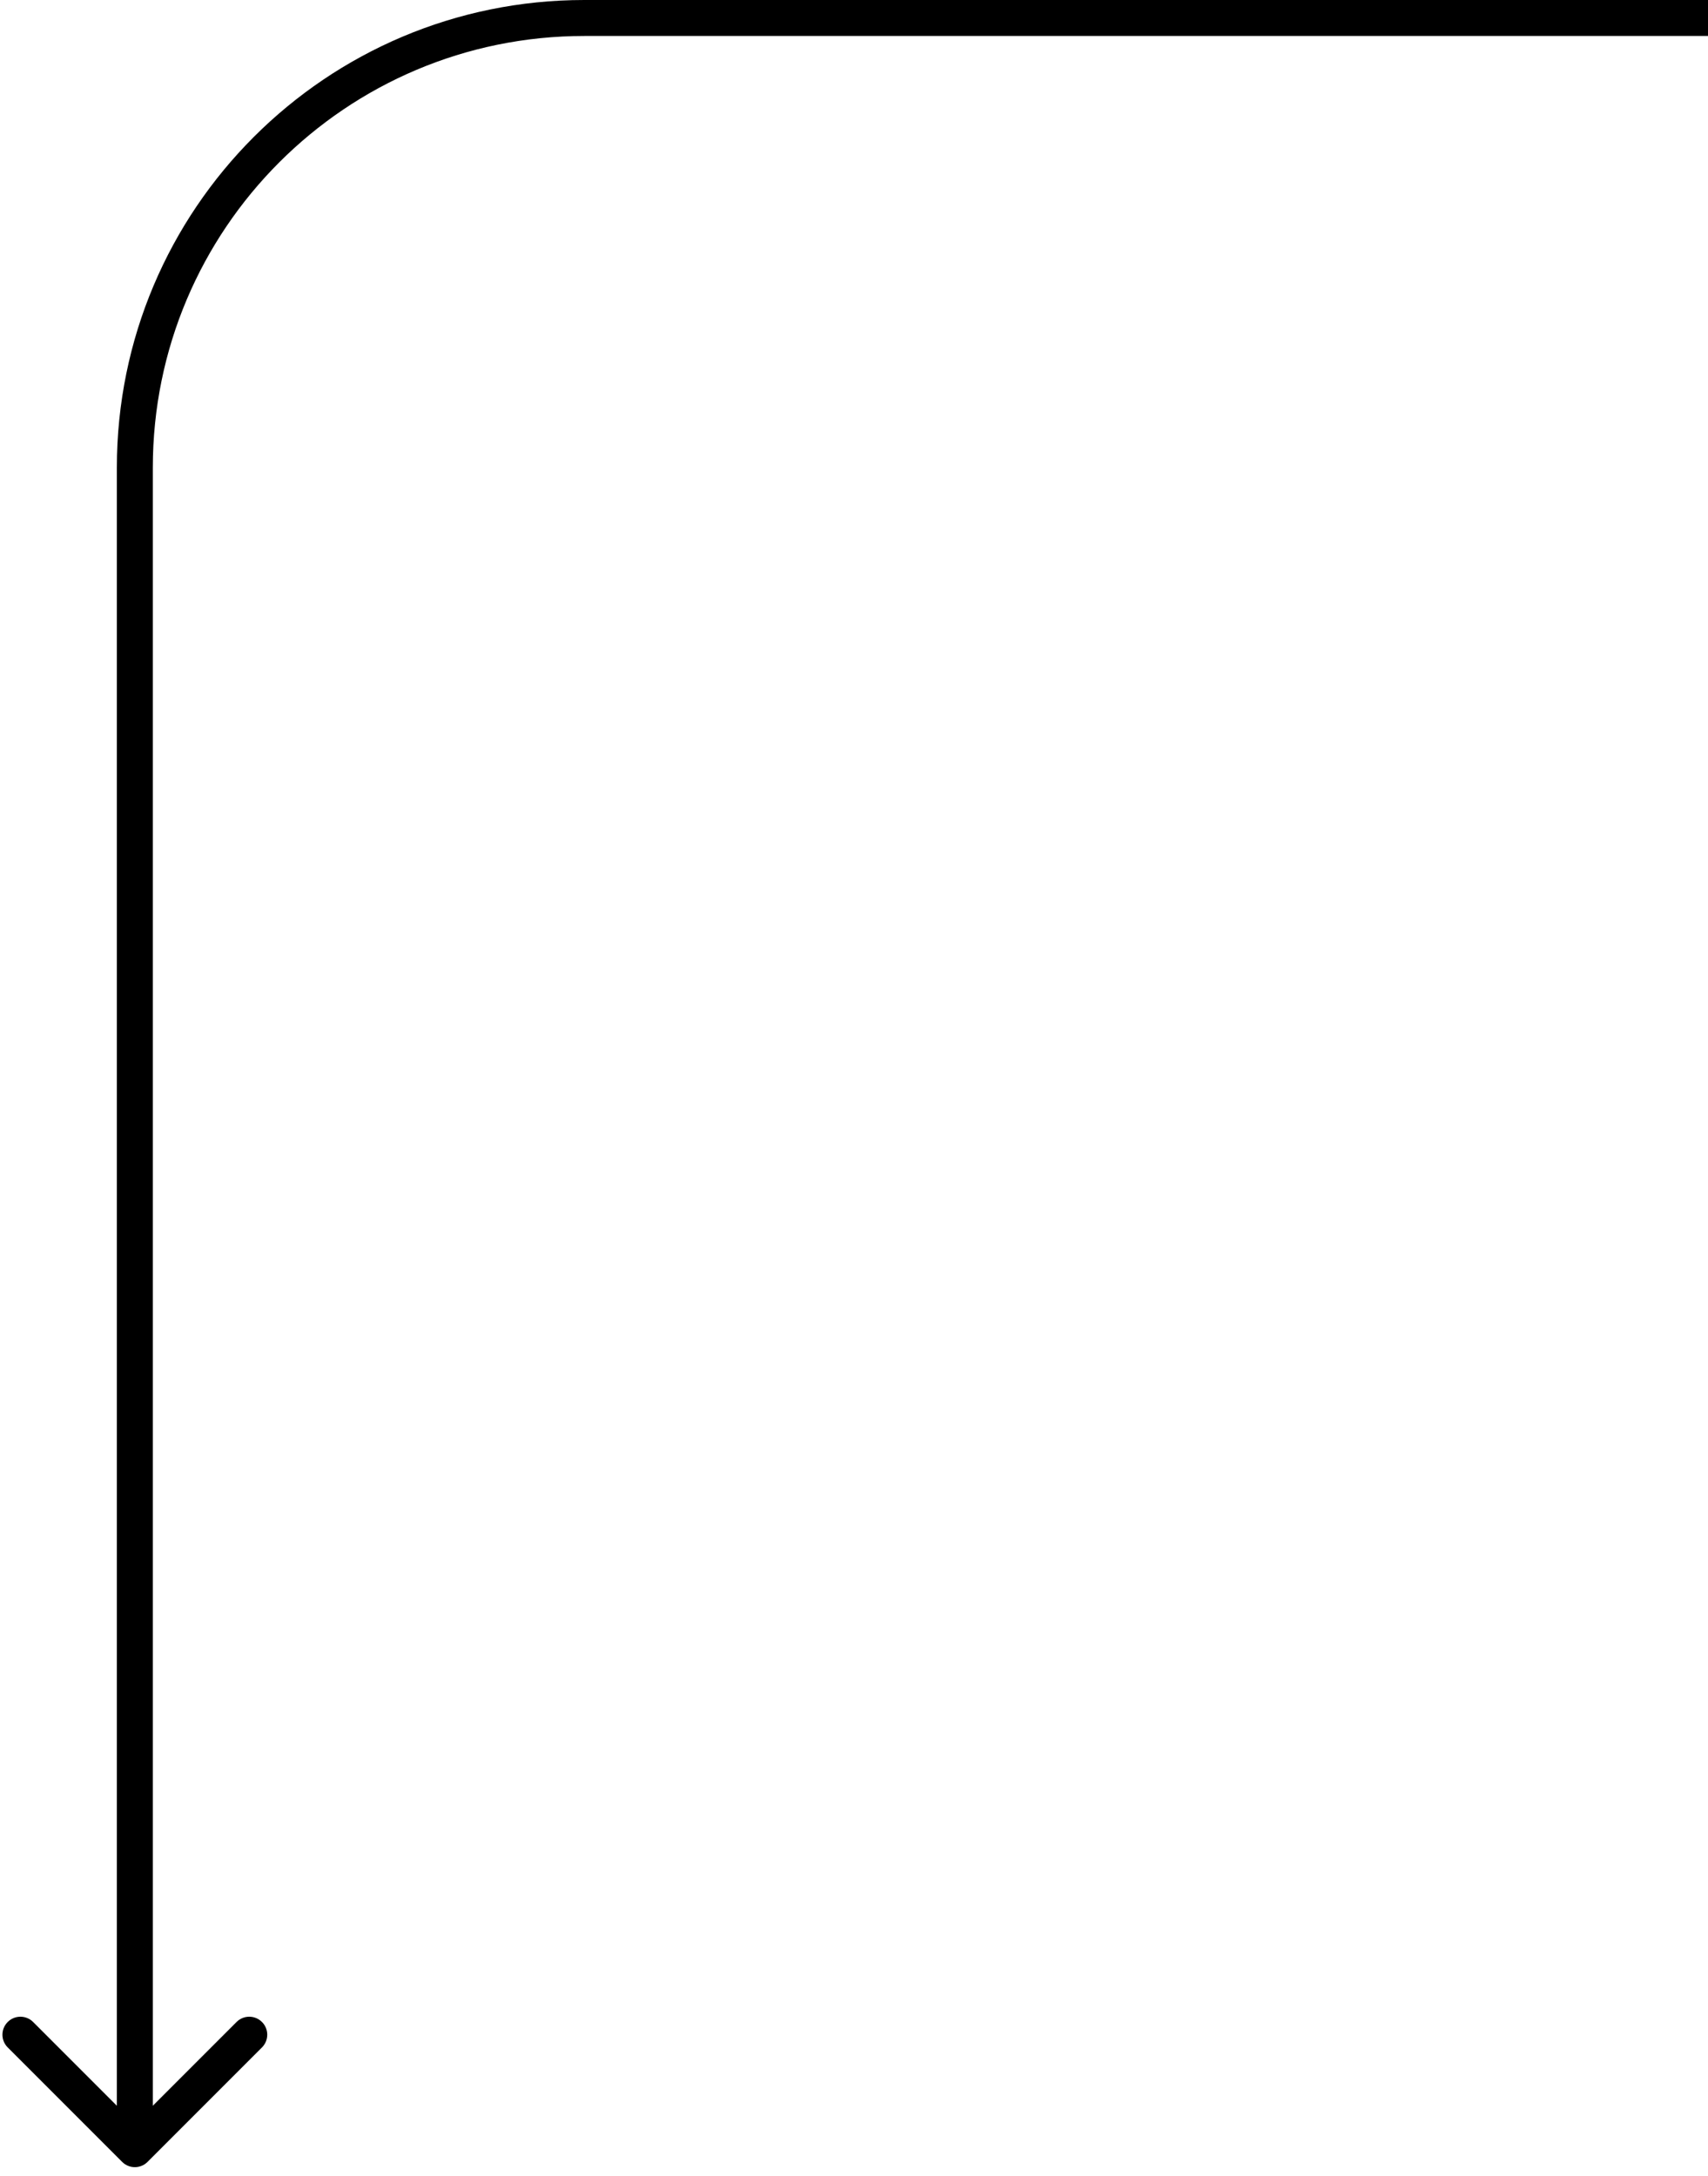 <svg width="95" height="121" viewBox="0 0 95 121" fill="none" xmlns="http://www.w3.org/2000/svg">
<path d="M6.793 120.207C7.183 120.598 7.817 120.598 8.207 120.207L14.571 113.843C14.962 113.453 14.962 112.819 14.571 112.429C14.181 112.038 13.547 112.038 13.157 112.429L7.5 118.086L1.843 112.429C1.453 112.038 0.819 112.038 0.429 112.429C0.038 112.819 0.038 113.453 0.429 113.843L6.793 120.207ZM8.5 119.5V26H6.5V119.5H8.5ZM32.5 2H95V0H32.5V2ZM8.5 26C8.5 12.745 19.245 2 32.5 2V0C18.141 0 6.5 11.641 6.5 26H8.5Z" fill="black"/>
</svg>
